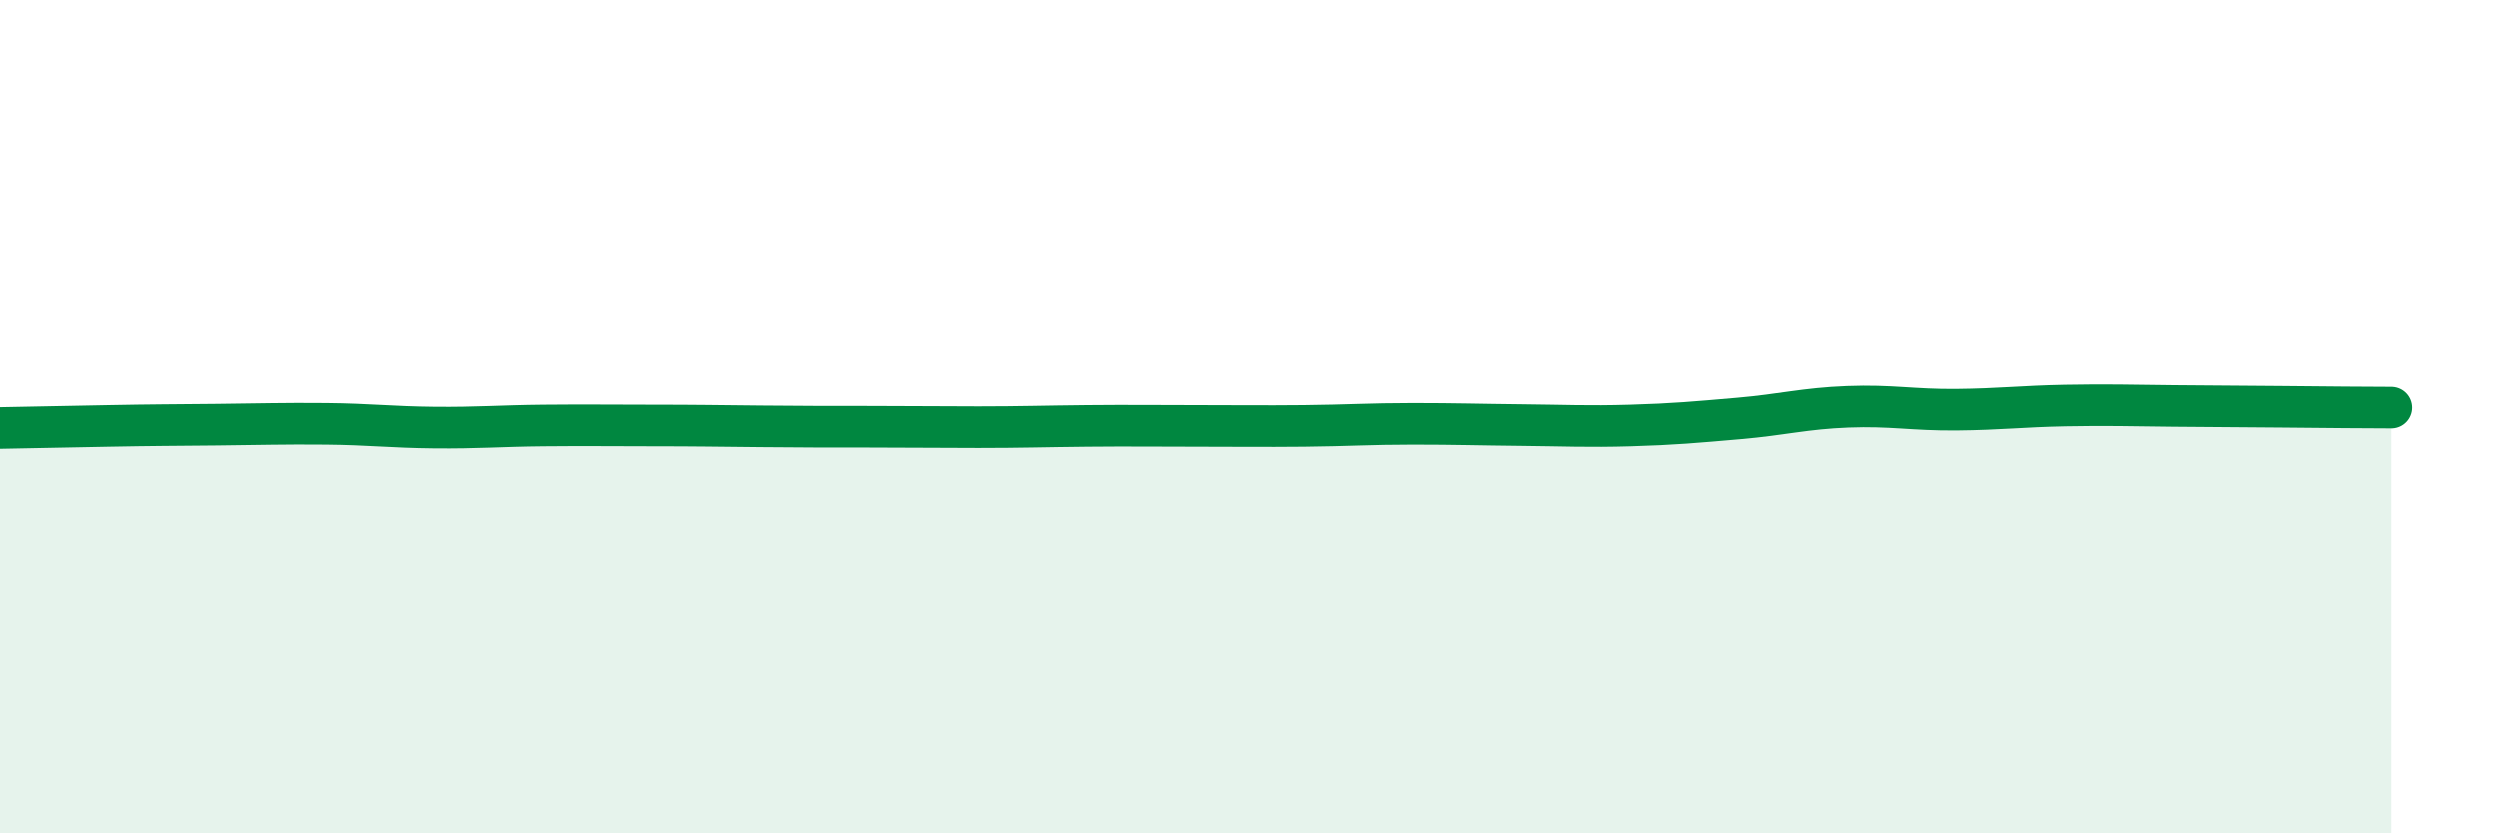 
    <svg width="60" height="20" viewBox="0 0 60 20" xmlns="http://www.w3.org/2000/svg">
      <path
        d="M 0,10.27 C 0.52,10.26 1.57,10.24 2.61,10.22 C 3.65,10.2 4.18,10.2 5.22,10.19 C 6.26,10.18 6.79,10.16 7.83,10.17 C 8.87,10.18 9.39,10.25 10.43,10.26 C 11.47,10.27 12,10.22 13.04,10.21 C 14.08,10.2 14.61,10.21 15.65,10.21 C 16.69,10.21 17.22,10.22 18.26,10.23 C 19.3,10.24 19.83,10.24 20.87,10.24 C 21.91,10.24 22.44,10.25 23.48,10.25 C 24.52,10.25 25.05,10.23 26.09,10.22 C 27.13,10.21 27.66,10.22 28.7,10.22 C 29.74,10.22 30.26,10.23 31.3,10.22 C 32.34,10.21 32.87,10.17 33.91,10.17 C 34.95,10.17 35.48,10.19 36.52,10.2 C 37.56,10.21 38.09,10.24 39.13,10.21 C 40.17,10.18 40.7,10.13 41.74,10.04 C 42.78,9.95 43.31,9.8 44.35,9.76 C 45.39,9.72 45.92,9.84 46.96,9.83 C 48,9.82 48.53,9.75 49.57,9.73 C 50.61,9.71 51.13,9.73 52.17,9.74 C 53.21,9.75 53.74,9.75 54.78,9.76 C 55.82,9.77 56.87,9.78 57.39,9.78L57.39 20L0 20Z"
        fill="#008740"
        opacity="0.1"
        stroke-linecap="round"
        stroke-linejoin="round"
      />
      <path
        d="M 0,10.27 C 0.52,10.26 1.57,10.24 2.61,10.22 C 3.65,10.2 4.18,10.2 5.22,10.19 C 6.26,10.18 6.79,10.16 7.83,10.17 C 8.87,10.18 9.39,10.25 10.43,10.26 C 11.47,10.27 12,10.22 13.04,10.21 C 14.08,10.2 14.61,10.21 15.65,10.21 C 16.69,10.21 17.22,10.22 18.26,10.23 C 19.3,10.24 19.83,10.24 20.87,10.24 C 21.91,10.24 22.44,10.25 23.48,10.25 C 24.52,10.25 25.05,10.23 26.09,10.22 C 27.13,10.21 27.66,10.22 28.7,10.22 C 29.74,10.22 30.26,10.23 31.3,10.22 C 32.34,10.21 32.87,10.17 33.91,10.17 C 34.95,10.17 35.48,10.19 36.52,10.2 C 37.56,10.21 38.09,10.24 39.13,10.21 C 40.17,10.18 40.7,10.13 41.74,10.04 C 42.78,9.95 43.31,9.8 44.35,9.76 C 45.39,9.72 45.92,9.84 46.96,9.83 C 48,9.82 48.53,9.75 49.57,9.73 C 50.61,9.71 51.13,9.73 52.17,9.74 C 53.21,9.75 53.74,9.75 54.78,9.76 C 55.82,9.77 56.87,9.78 57.39,9.78"
        stroke="#008740"
        stroke-width="1"
        fill="none"
        stroke-linecap="round"
        stroke-linejoin="round"
      />
    </svg>
  
